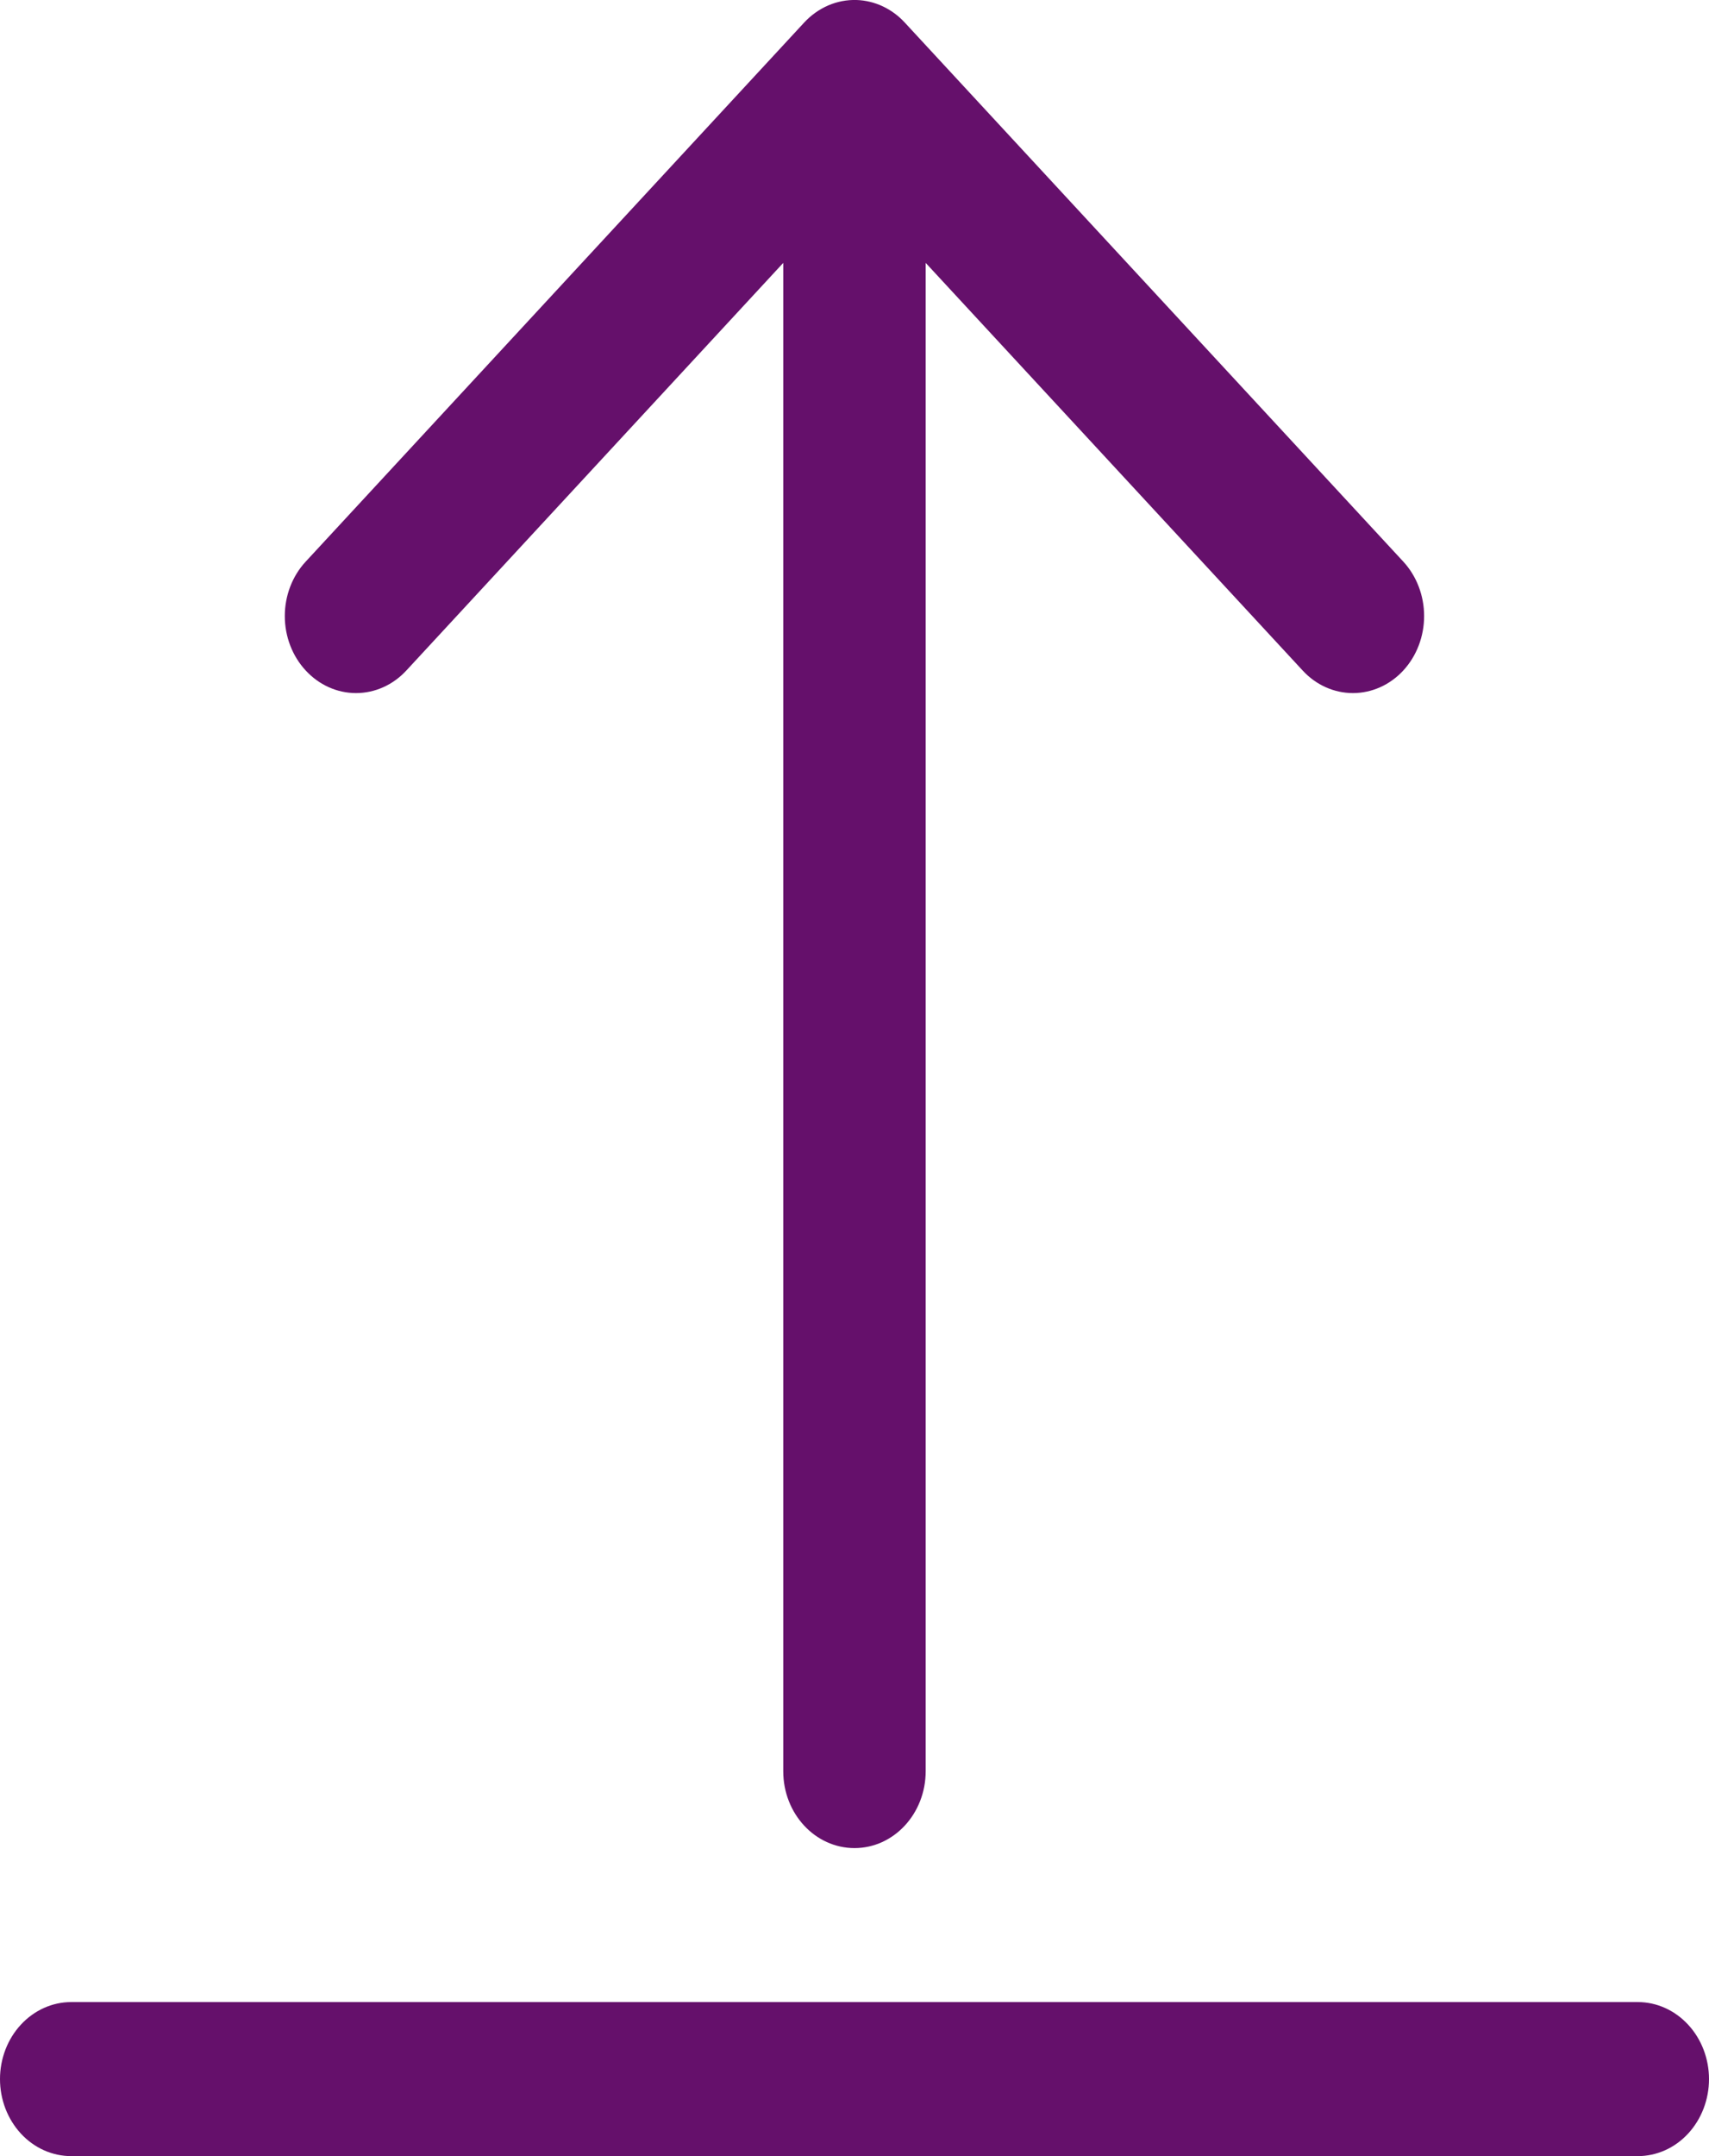 <svg width="23" height="29" viewBox="0 0 23 29" fill="none" xmlns="http://www.w3.org/2000/svg">
<path d="M11.528 0C11.397 -0.004 11.267 0.021 11.146 0.073C11.025 0.126 10.914 0.204 10.822 0.304L4.114 7.554C3.934 7.748 3.833 8.011 3.833 8.286C3.833 8.561 3.934 8.824 4.114 9.018C4.294 9.213 4.537 9.322 4.791 9.322C5.046 9.322 5.289 9.213 5.469 9.018L10.541 3.536V23.822C10.541 24.394 10.97 24.857 11.5 24.857C12.029 24.857 12.458 24.394 12.458 23.822V3.536L17.531 9.018C17.71 9.213 17.954 9.322 18.208 9.322C18.462 9.322 18.706 9.213 18.886 9.018C19.065 8.824 19.166 8.561 19.166 8.286C19.166 8.011 19.065 7.748 18.886 7.554L12.177 0.304C12.005 0.117 11.772 0.008 11.528 0ZM0.958 26.928C0.704 26.928 0.46 27.038 0.281 27.232C0.101 27.426 0 27.69 0 27.964C0 28.239 0.101 28.502 0.281 28.697C0.46 28.891 0.704 29 0.958 29H22.042C22.296 29 22.54 28.891 22.719 28.697C22.899 28.502 23 28.239 23 27.964C23 27.69 22.899 27.426 22.719 27.232C22.54 27.038 22.296 26.928 22.042 26.928H0.958Z" fill="#65106B"/>
</svg>
